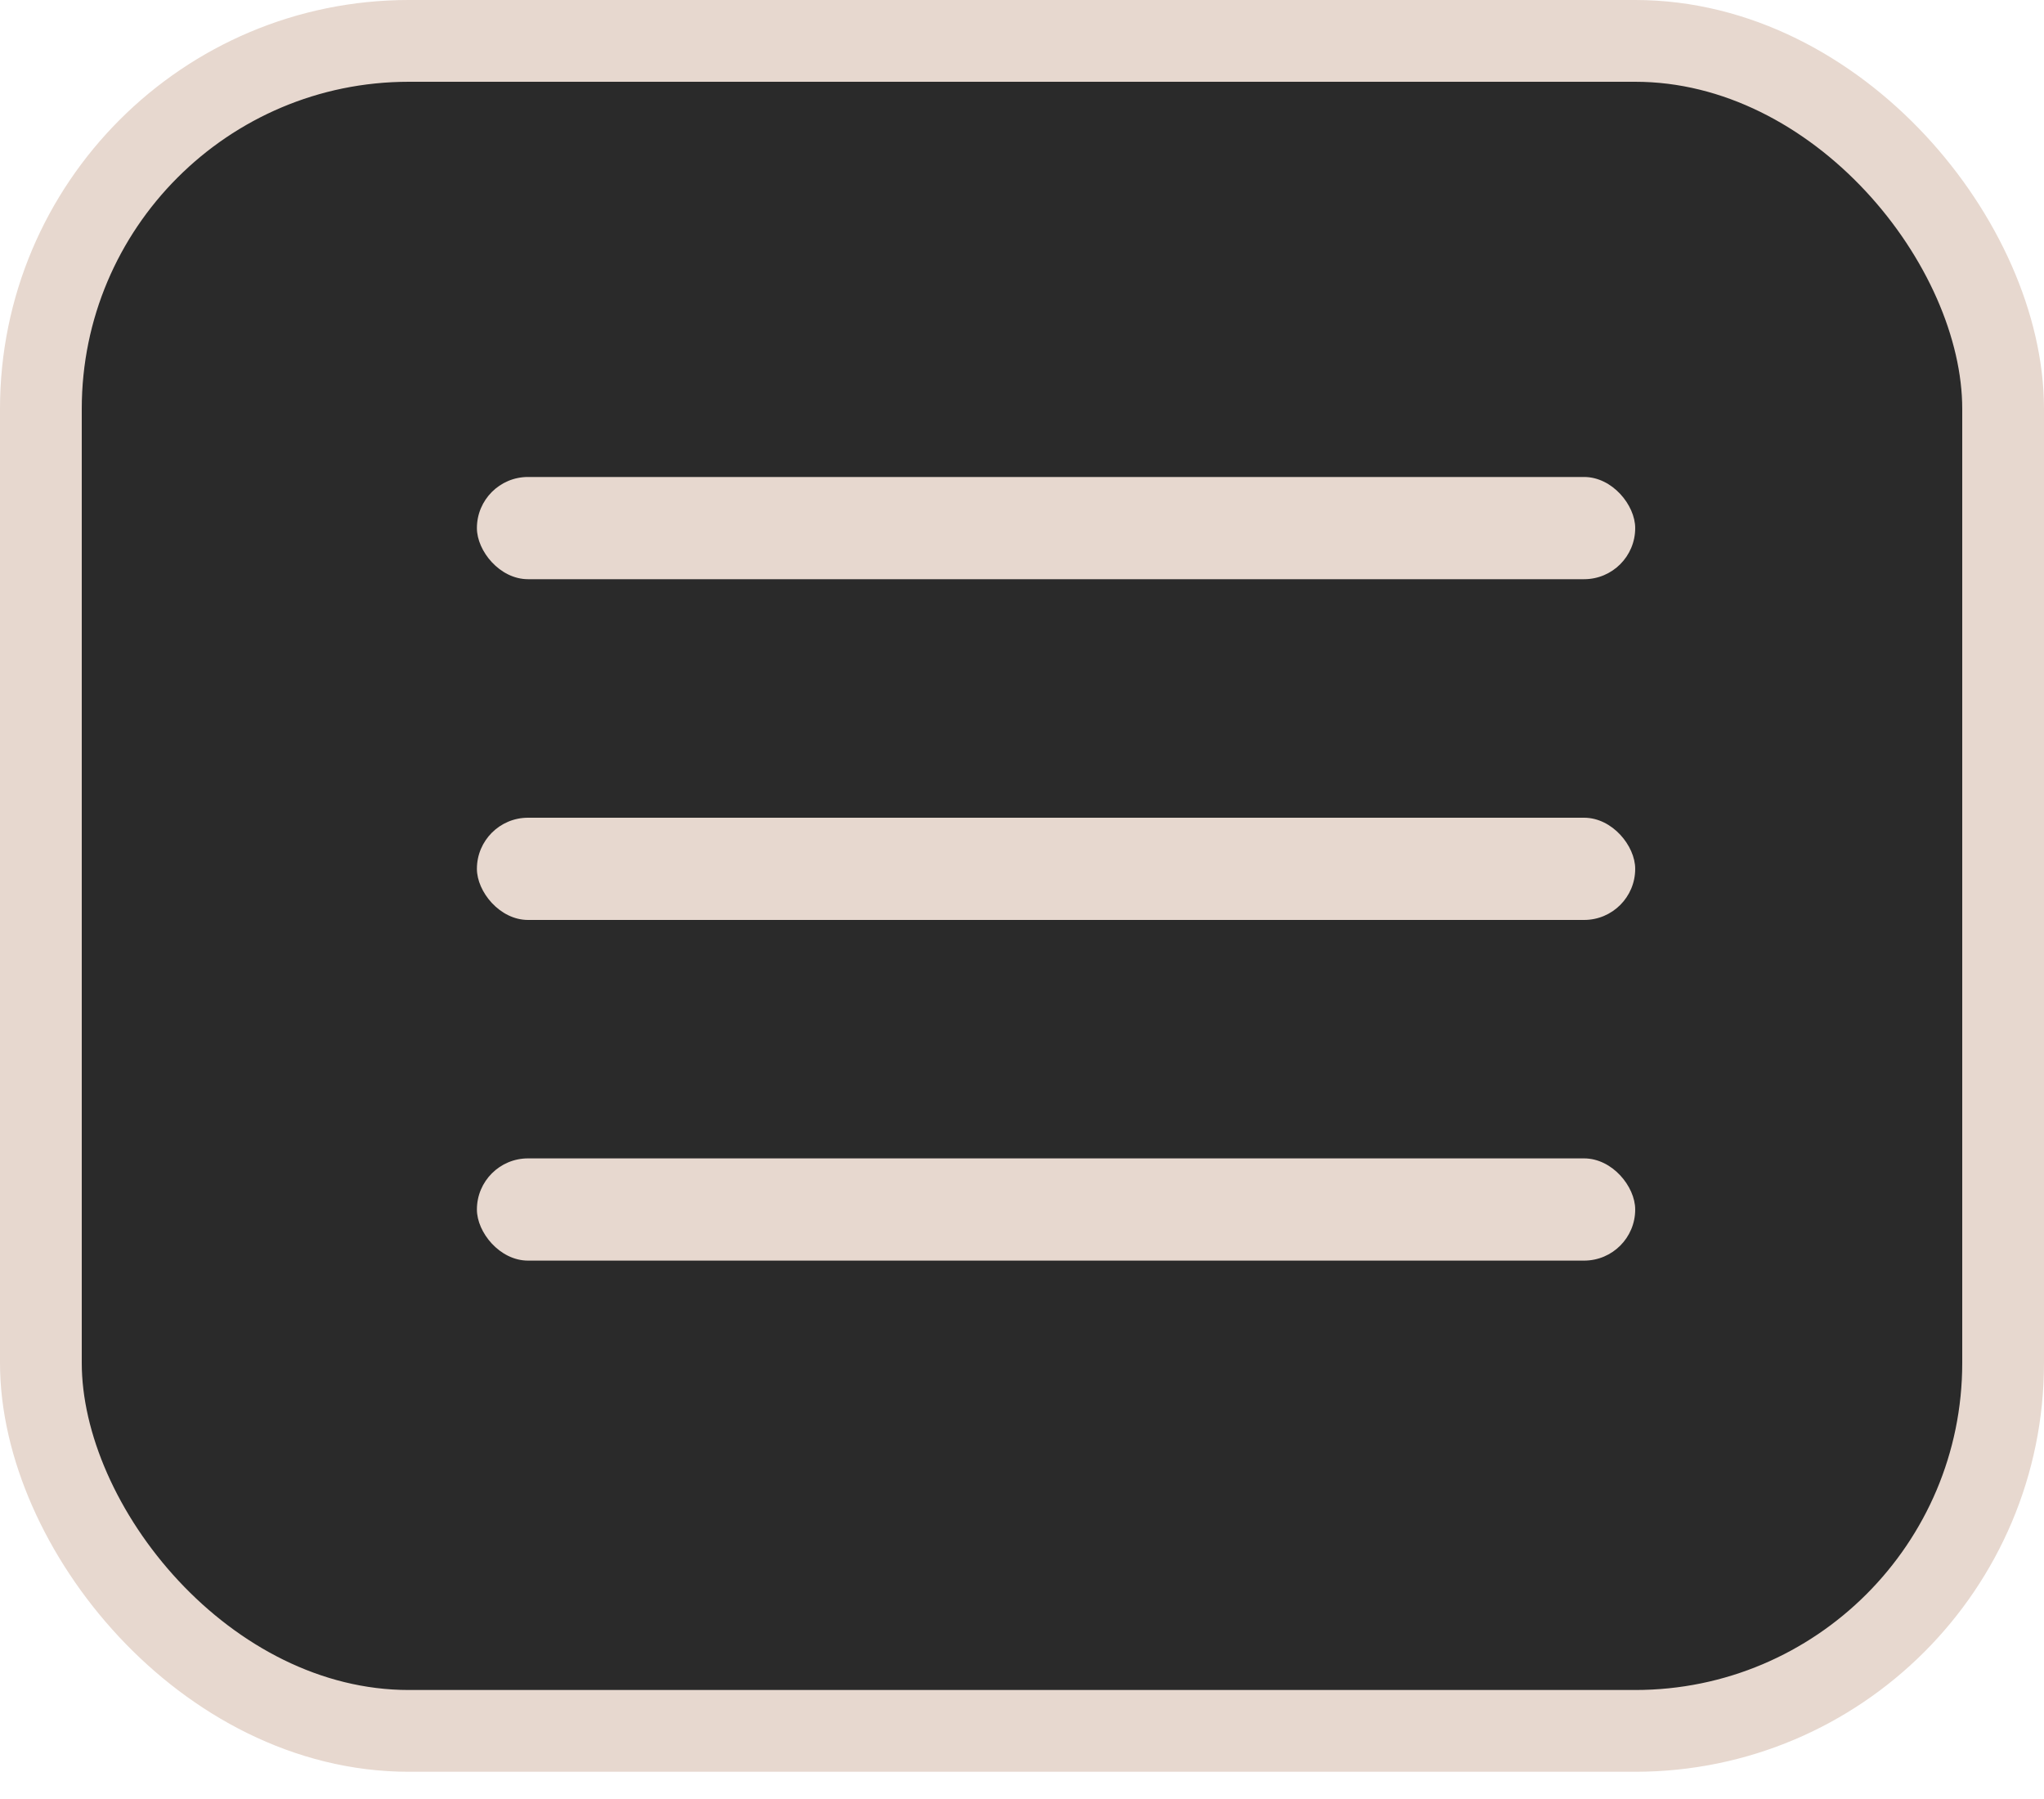 <?xml version="1.0" encoding="UTF-8"?> <svg xmlns="http://www.w3.org/2000/svg" width="25" height="22" viewBox="0 0 25 22" fill="none"> <rect x="0.5" y="0.5" width="24" height="20.667" rx="4.5" fill="#2A2A2A" stroke="#E7D8CF"></rect> <rect x="5.833" y="5.833" width="14.167" height="1.25" rx="0.625" fill="#E7D8CF"></rect> <rect x="5.833" y="10" width="14.167" height="1.25" rx="0.625" fill="#E7D8CF"></rect> <rect x="5.833" y="14.166" width="14.167" height="1.25" rx="0.625" fill="#E7D8CF"></rect> </svg> 